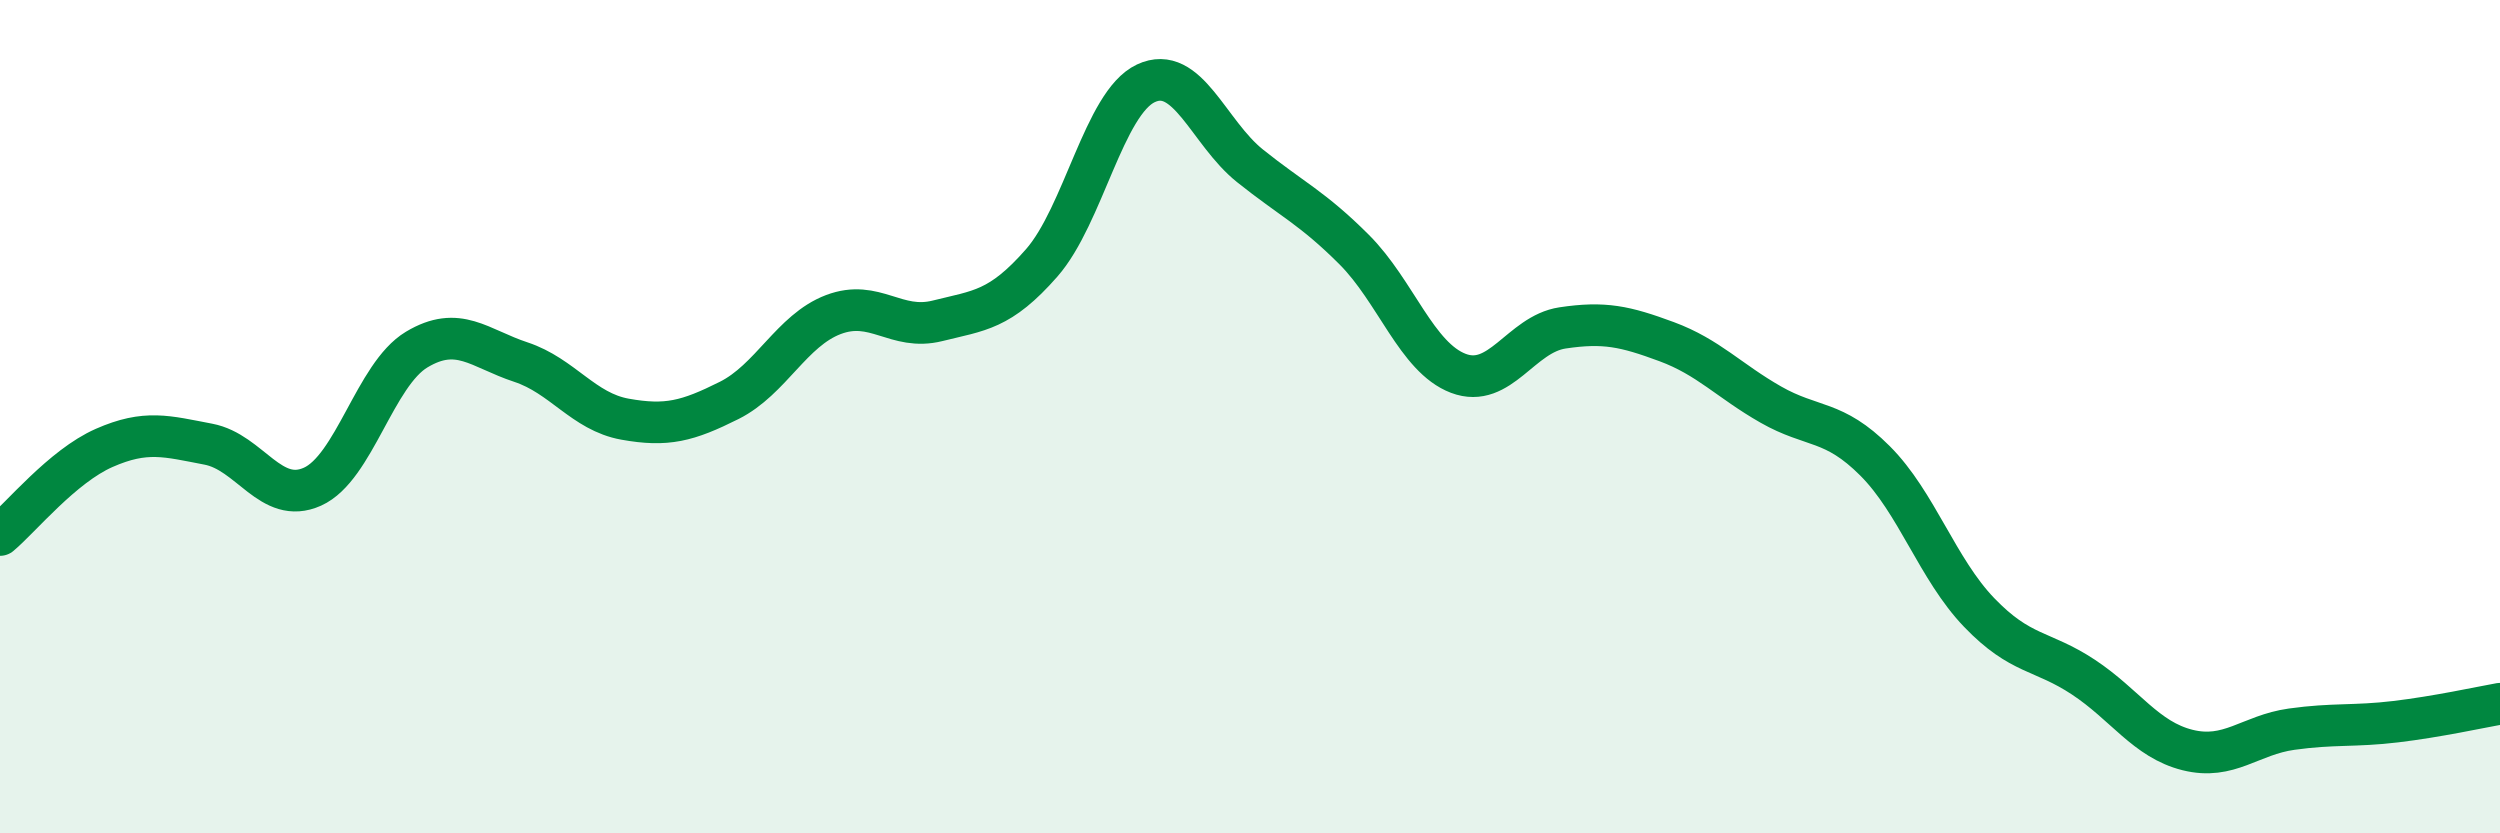 
    <svg width="60" height="20" viewBox="0 0 60 20" xmlns="http://www.w3.org/2000/svg">
      <path
        d="M 0,12.84 C 0.5,12.42 1.5,11.19 2.5,10.75 C 3.5,10.31 4,10.47 5,10.66 C 6,10.85 6.5,12.13 7.5,11.68 C 8.5,11.23 9,8.99 10,8.39 C 11,7.79 11.5,8.36 12.5,8.69 C 13.5,9.02 14,9.88 15,10.06 C 16,10.24 16.5,10.11 17.5,9.61 C 18.5,9.11 19,7.93 20,7.55 C 21,7.17 21.5,7.95 22.5,7.7 C 23.5,7.45 24,7.45 25,6.31 C 26,5.17 26.5,2.47 27.5,2 C 28.5,1.53 29,3.18 30,3.98 C 31,4.78 31.5,4.99 32.5,5.99 C 33.5,6.99 34,8.58 35,8.96 C 36,9.34 36.5,8.02 37.5,7.87 C 38.5,7.72 39,7.83 40,8.2 C 41,8.57 41.5,9.14 42.5,9.71 C 43.5,10.28 44,10.06 45,11.06 C 46,12.06 46.5,13.66 47.5,14.7 C 48.5,15.74 49,15.59 50,16.25 C 51,16.91 51.5,17.75 52.5,18 C 53.5,18.25 54,17.64 55,17.5 C 56,17.36 56.5,17.44 57.5,17.32 C 58.5,17.2 59.5,16.98 60,16.89L60 20L0 20Z"
        fill="#008740"
        opacity="0.1"
        stroke-linecap="round"
        stroke-linejoin="round"
      />
      <path
        d="M 0,12.84 C 0.5,12.42 1.5,11.19 2.5,10.75 C 3.5,10.31 4,10.47 5,10.66 C 6,10.85 6.5,12.13 7.5,11.68 C 8.5,11.23 9,8.99 10,8.39 C 11,7.79 11.5,8.36 12.5,8.69 C 13.5,9.02 14,9.88 15,10.06 C 16,10.24 16.5,10.11 17.5,9.61 C 18.5,9.11 19,7.93 20,7.55 C 21,7.17 21.5,7.95 22.5,7.7 C 23.5,7.45 24,7.45 25,6.31 C 26,5.17 26.5,2.47 27.5,2 C 28.5,1.53 29,3.18 30,3.98 C 31,4.78 31.5,4.99 32.5,5.99 C 33.5,6.99 34,8.58 35,8.96 C 36,9.34 36.5,8.02 37.5,7.87 C 38.5,7.72 39,7.83 40,8.2 C 41,8.57 41.5,9.14 42.5,9.71 C 43.5,10.28 44,10.06 45,11.06 C 46,12.06 46.5,13.66 47.5,14.7 C 48.5,15.74 49,15.59 50,16.25 C 51,16.91 51.5,17.75 52.5,18 C 53.5,18.25 54,17.64 55,17.5 C 56,17.36 56.5,17.44 57.5,17.32 C 58.5,17.2 59.5,16.98 60,16.89"
        stroke="#008740"
        stroke-width="1"
        fill="none"
        stroke-linecap="round"
        stroke-linejoin="round"
      />
    </svg>
  